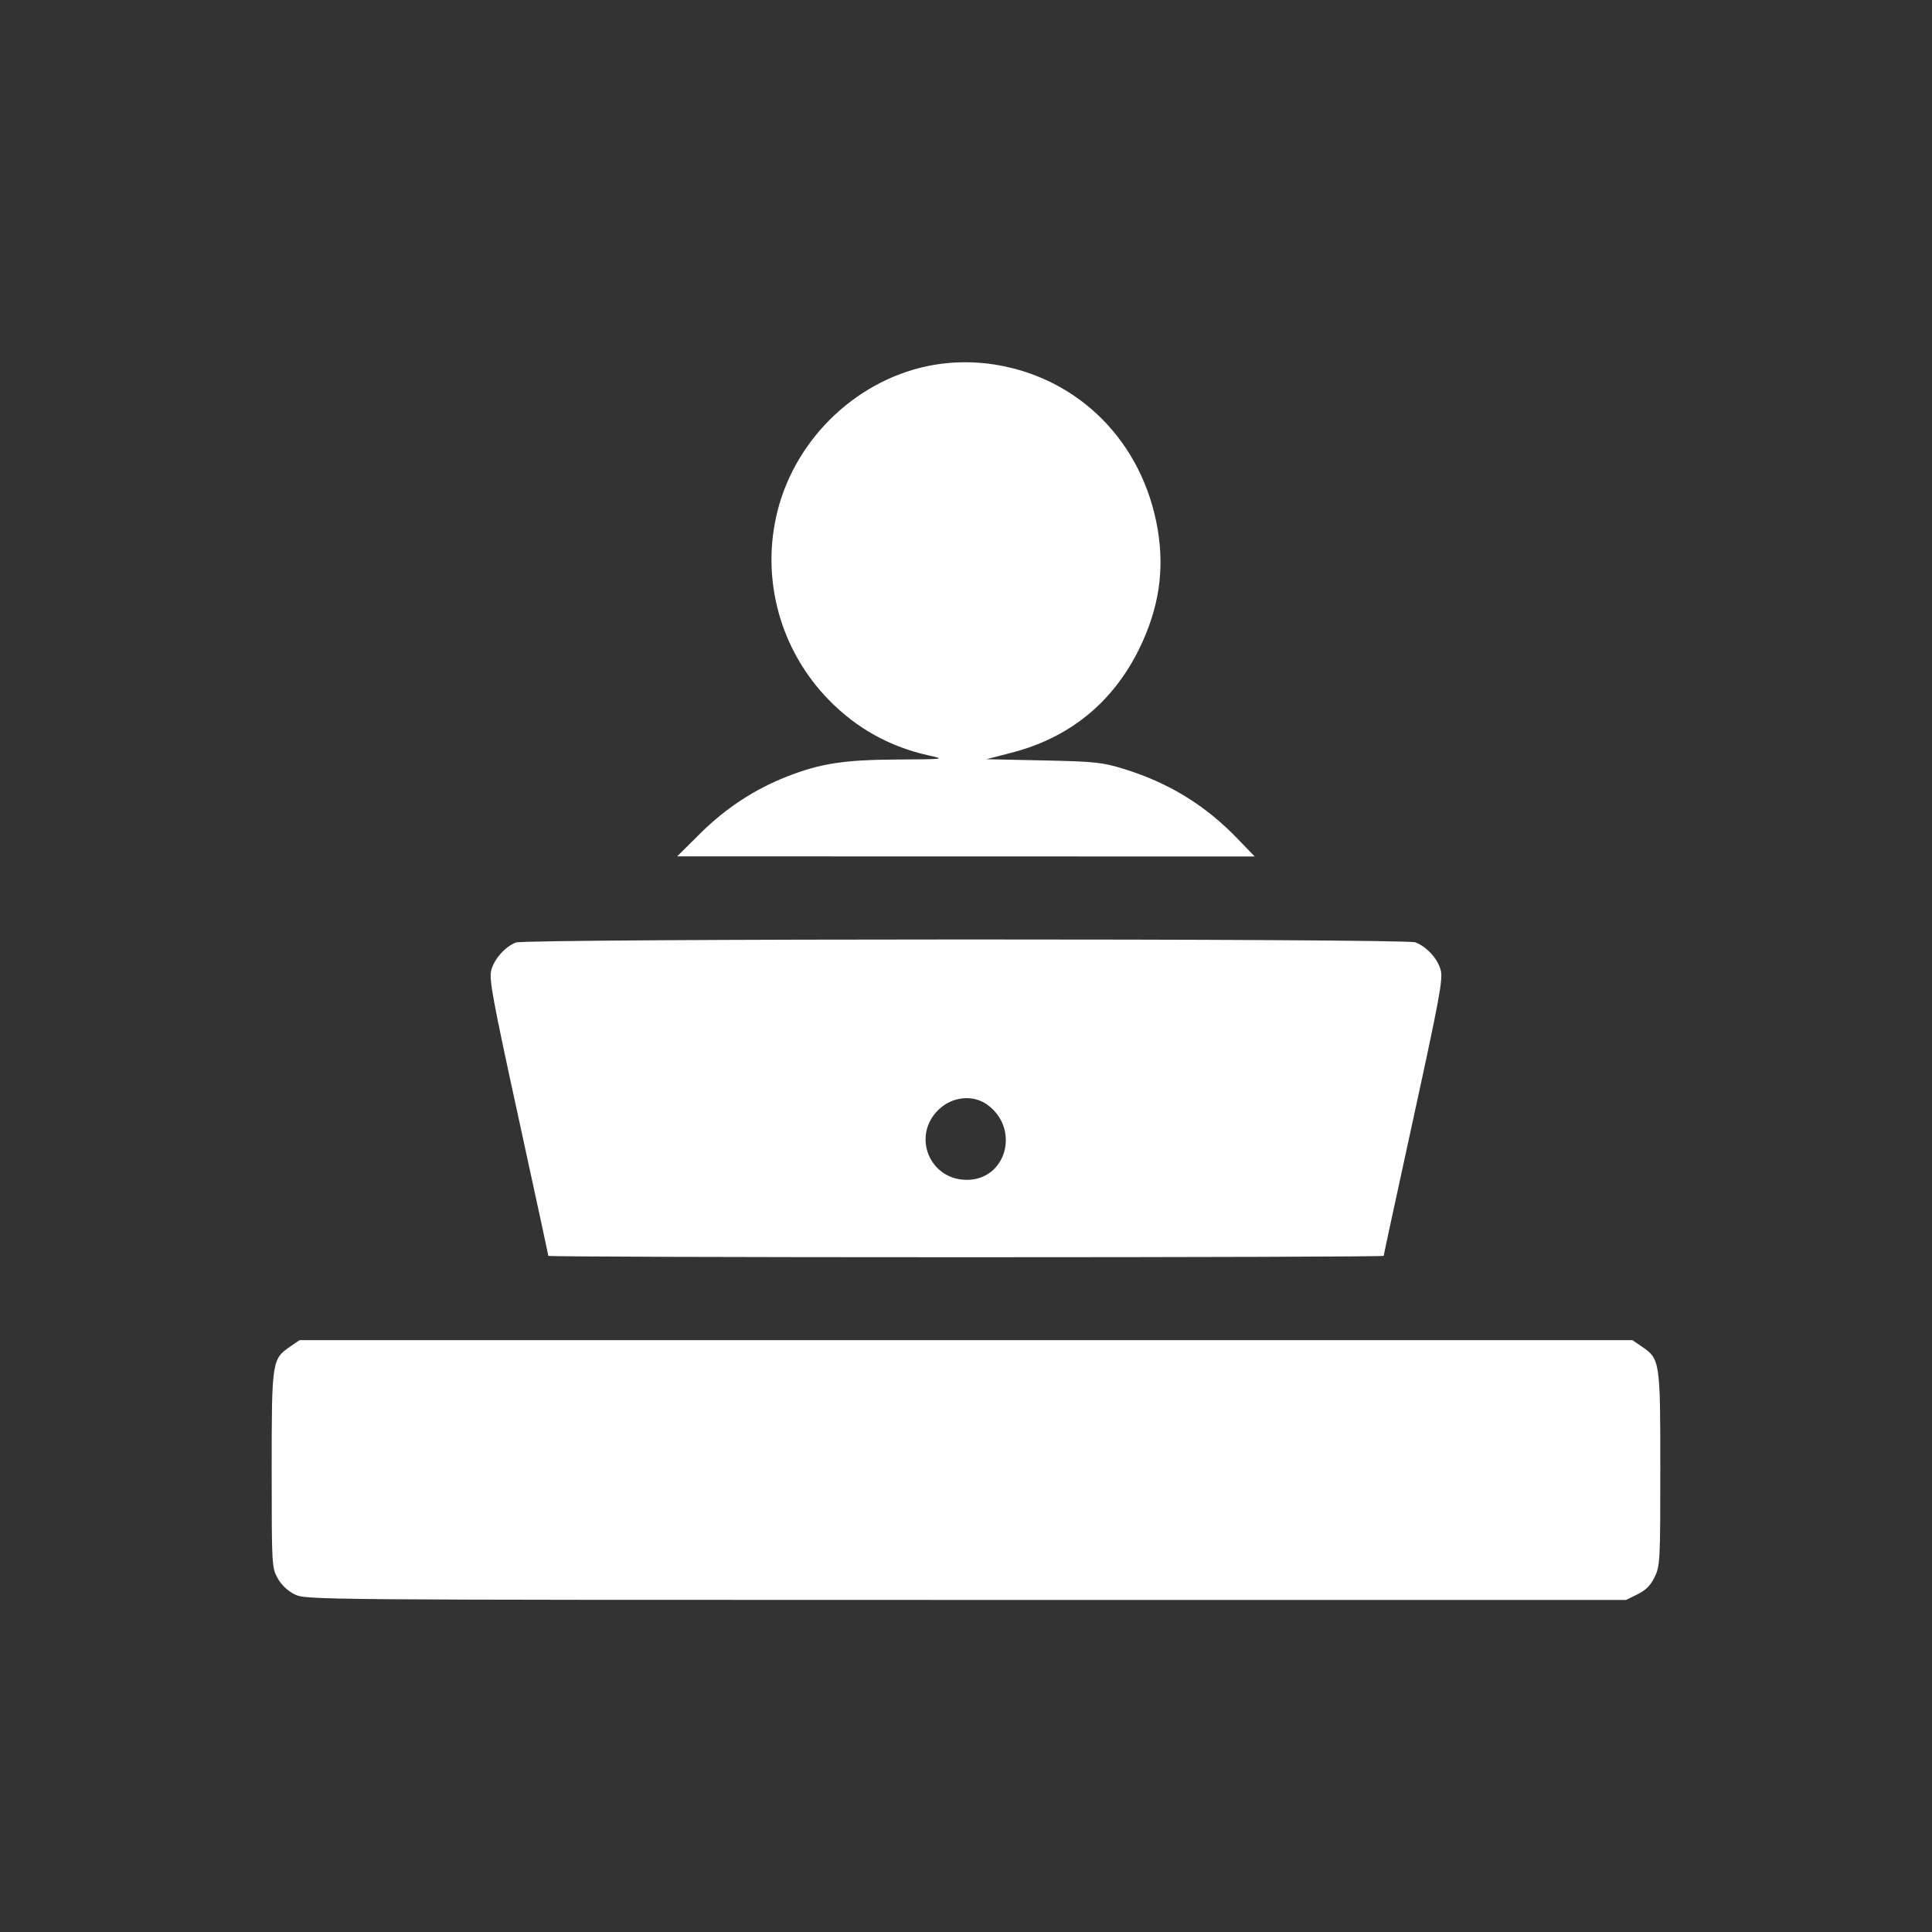 <svg xmlns="http://www.w3.org/2000/svg" width="32" height="32" viewBox="0 0 32 32" fill="none">
    <rect x="0" y="0" width="32" height="32" fill="#333333" stroke="none"/>
    <path fill-rule="evenodd" clip-rule="evenodd"
          d="M15.472 6.043C14.238 6.253 13.192 7.228 12.879 8.46C12.595 9.579 12.919 10.769 13.733 11.598C14.192 12.066 14.737 12.368 15.38 12.512C15.66 12.574 15.655 12.575 14.864 12.58C13.977 12.585 13.587 12.645 13.035 12.862C12.496 13.074 12.021 13.385 11.601 13.802L11.216 14.184L15.999 14.185L20.782 14.186L20.491 13.885C19.962 13.336 19.358 12.966 18.618 12.737C18.258 12.626 18.141 12.613 17.281 12.595L16.338 12.575L16.752 12.468C17.72 12.219 18.441 11.629 18.877 10.73C19.196 10.07 19.29 9.446 19.174 8.762C18.929 7.33 17.885 6.27 16.494 6.041C16.156 5.986 15.807 5.986 15.472 6.043ZM8.543 15.611C8.364 15.683 8.186 15.884 8.137 16.069C8.098 16.217 8.158 16.539 8.587 18.509C8.859 19.757 9.082 20.788 9.082 20.801C9.082 20.814 12.195 20.824 16 20.824C19.805 20.824 22.918 20.814 22.918 20.801C22.918 20.788 23.141 19.757 23.413 18.509C23.842 16.539 23.902 16.217 23.863 16.069C23.812 15.878 23.633 15.682 23.443 15.608C23.273 15.543 8.705 15.545 8.543 15.611ZM16.357 18.3C16.9 18.7 16.668 19.542 16.014 19.542C15.394 19.542 15.1 18.815 15.543 18.382C15.771 18.16 16.118 18.125 16.357 18.3ZM4.81 22.301C4.504 22.509 4.5 22.537 4.5 24.342C4.5 25.922 4.502 25.965 4.598 26.139C4.661 26.252 4.763 26.35 4.882 26.408C5.066 26.499 5.159 26.5 16 26.5H26.933L27.124 26.406C27.263 26.337 27.34 26.258 27.408 26.117C27.496 25.931 27.5 25.844 27.5 24.323C27.5 22.539 27.495 22.509 27.19 22.301L27.038 22.197H16H4.962L4.81 22.301Z"
          fill="#ffffff"></path>
</svg>
                    
